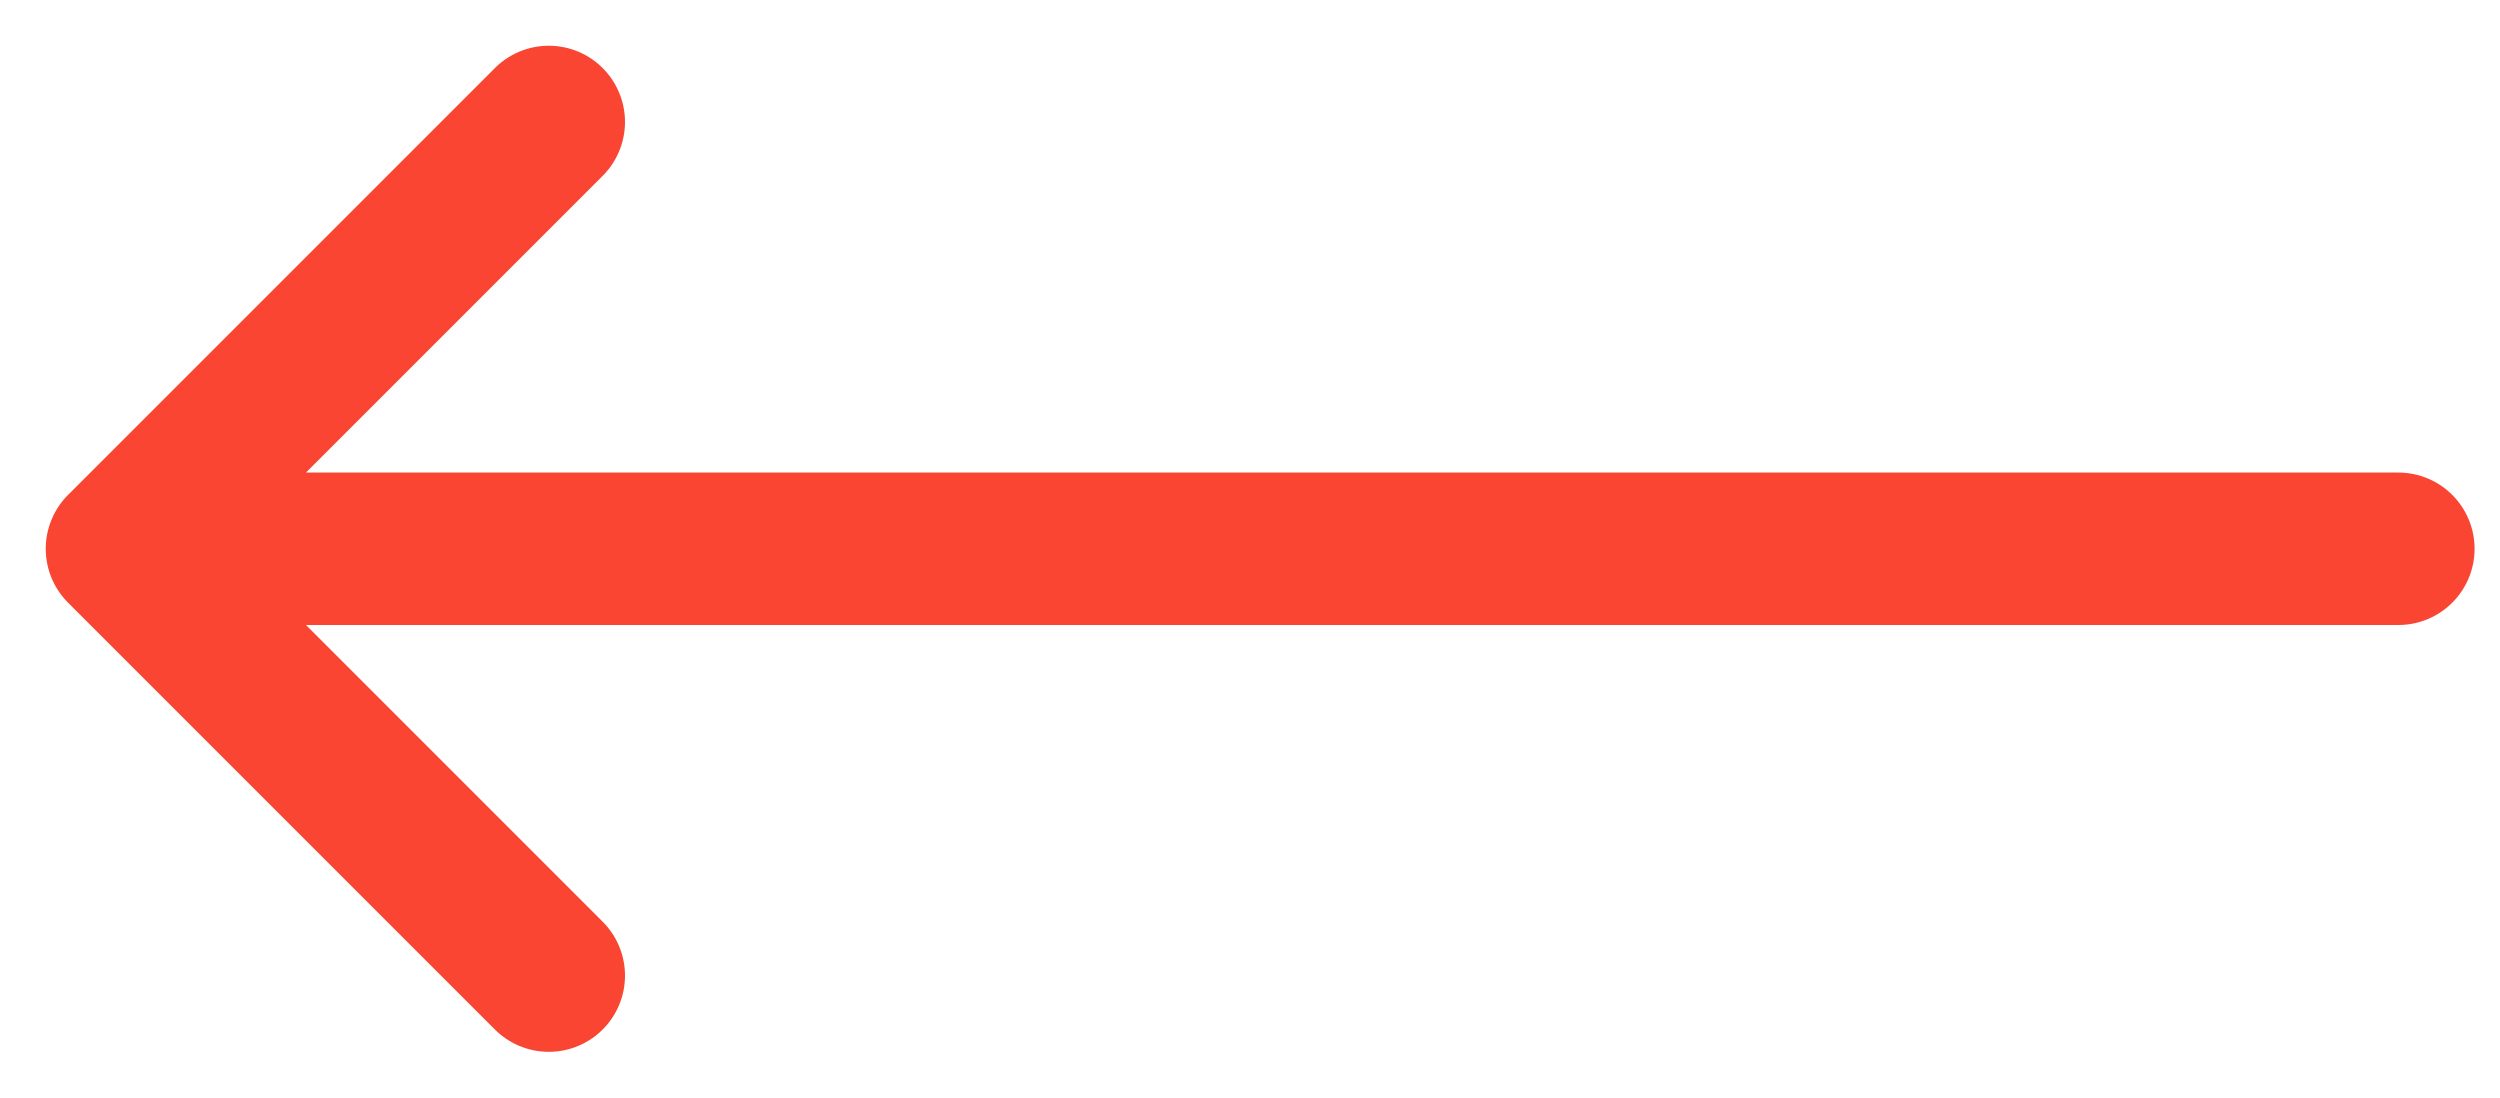 <svg width="41" height="18" viewBox="0 0 41 18" fill="none" xmlns="http://www.w3.org/2000/svg">
<path d="M39.333 9H2M2 9L9 2M2 9L9 16" stroke="#FA4533" stroke-width="2.5" stroke-linecap="round" stroke-linejoin="round"/>
</svg>
